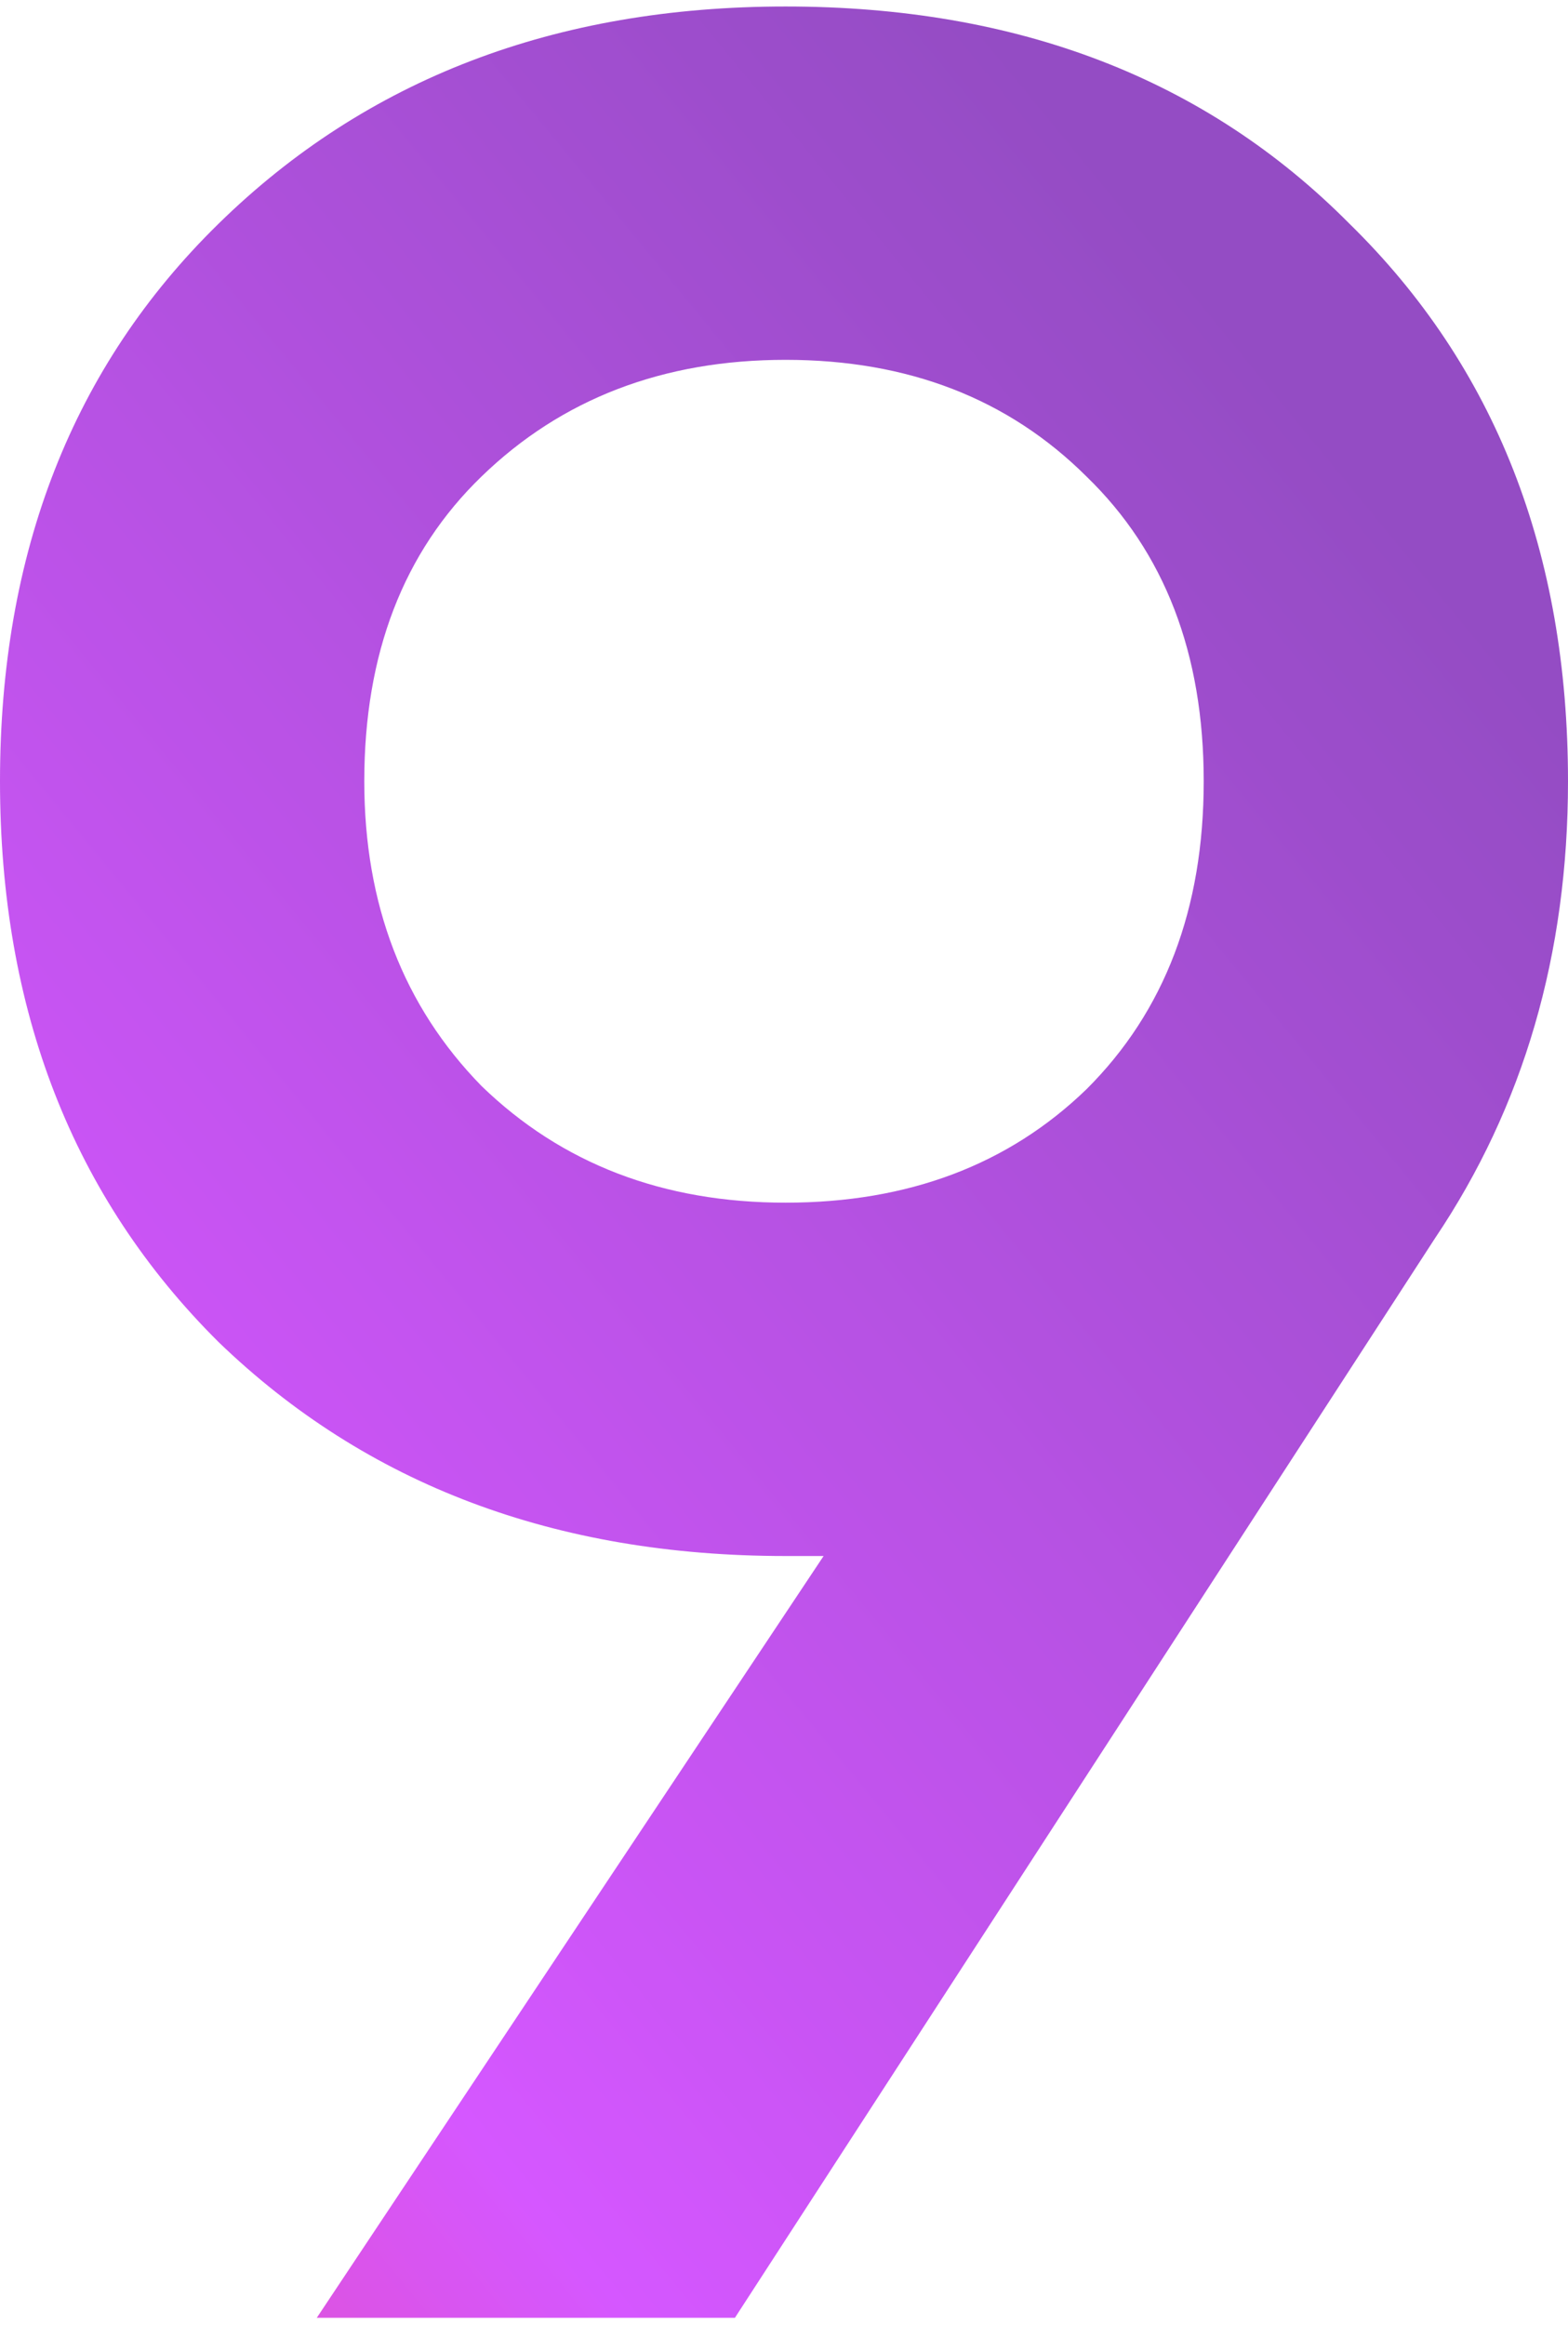<svg width="114" height="169" viewBox="0 0 114 169" fill="none" xmlns="http://www.w3.org/2000/svg">
<g opacity="0.7">
<path d="M114 56.786C114 69.353 110.776 80.427 104.327 90.009L53.43 168.472H23.03L59.879 113.1H57.115C40.38 113.1 26.638 107.916 15.891 97.549C5.297 87.024 0 73.437 0 56.786C0 40.135 5.297 26.626 15.891 16.259C26.638 5.734 40.38 0.472 57.115 0.472C74.004 0.472 87.669 5.734 98.109 16.259C108.703 26.626 114 40.135 114 56.786ZM26.485 56.786C26.485 65.74 29.325 73.123 35.006 78.934C40.84 84.59 48.21 87.417 57.115 87.417C66.02 87.417 73.313 84.668 78.994 79.17C84.675 73.515 87.515 66.054 87.515 56.786C87.515 47.518 84.675 40.135 78.994 34.637C73.313 28.982 66.02 26.155 57.115 26.155C48.21 26.155 40.84 28.982 35.006 34.637C29.325 40.135 26.485 47.518 26.485 56.786Z" fill="url(#paint0_linear_22676_43453)" style="mix-blend-mode:difference"/>
</g>
<defs>
<linearGradient id="paint0_linear_22676_43453" x1="82.828" y1="15.609" x2="-65.496" y2="137.452" gradientUnits="userSpaceOnUse">
<stop stop-color="#6700AB"/>
<stop offset="0.655" stop-color="#C30FFF"/>
<stop offset="1" stop-color="#E80068"/>
</linearGradient>
</defs>
</svg>
